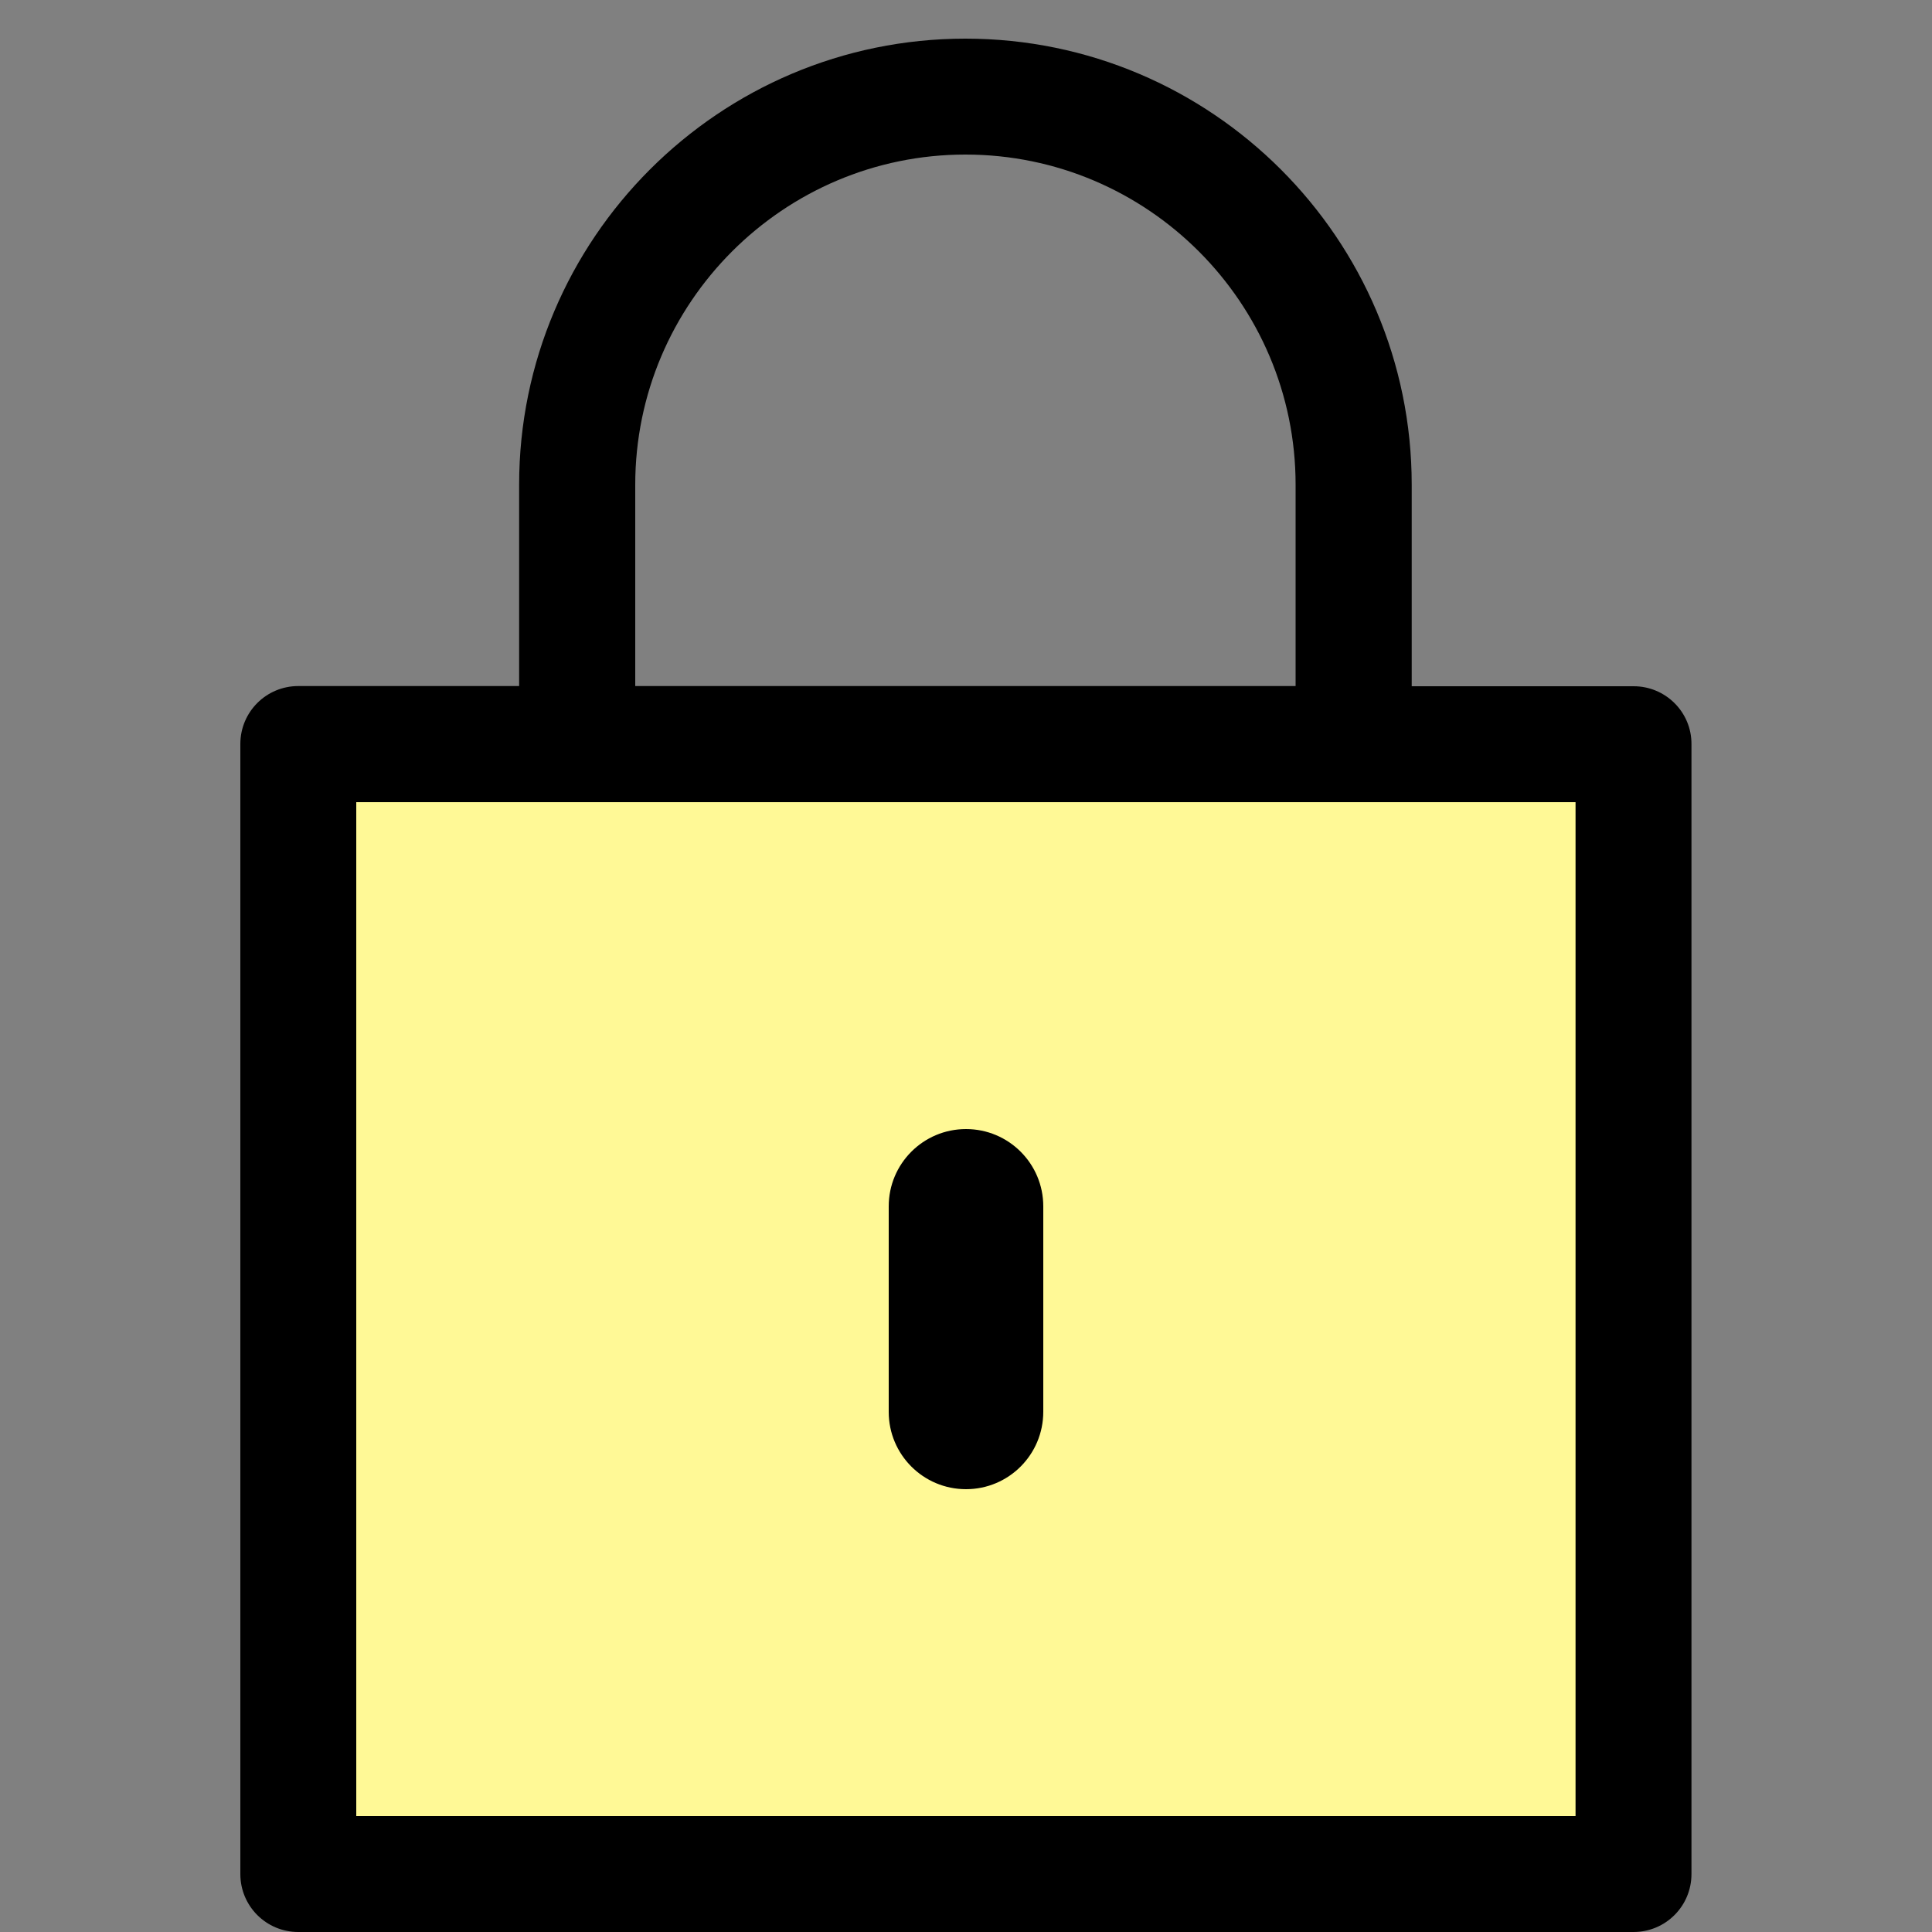 <?xml version="1.0" encoding="utf-8"?>
<!-- Generator: Adobe Illustrator 27.0.1, SVG Export Plug-In . SVG Version: 6.00 Build 0)  -->
<svg version="1.1" id="レイヤー_1" xmlns="http://www.w3.org/2000/svg" xmlns:xlink="http://www.w3.org/1999/xlink" x="0px"
	 y="0px" viewBox="0 0 100 100" style="enable-background:new 0 0 100 100;" xml:space="preserve">
<rect x="0" y="0" width="100" height="100" fill="#808080" stroke="none"/>
<style type="text/css">
	.st0{fill:#FFF996;}
</style>
<g id="レイヤー_2_00000135667777770321536760000006116856743155073699_">
	<g id="icon">
		<rect x="15.44" y="38.52" class="st0" width="69.11" height="58.48"/>
		<path d="M84.56,35.52H73.07V25.09C73.07,12.36,62.71,2,49.97,2c-12.74,0-23.1,10.36-23.1,23.09v10.42H15.44c-1.66,0-3,1.34-3,3V97
			c0,1.66,1.34,3,3,3h69.11c1.66,0,3-1.34,3-3V38.52C87.56,36.86,86.21,35.52,84.56,35.52z M32.88,25.09
			C32.88,15.67,40.55,8,49.97,8c9.43,0,17.09,7.67,17.09,17.09v10.42H32.88V25.09z M81.56,94H18.44V41.52h63.11V94z"/>
		<path d="M50,77.08c-2.21,0-4-1.79-4-4V62.44c0-2.21,1.79-4,4-4s4,1.79,4,4v10.63C54,75.29,52.21,77.08,50,77.08z"/>
	</g>
</g>
</svg>
